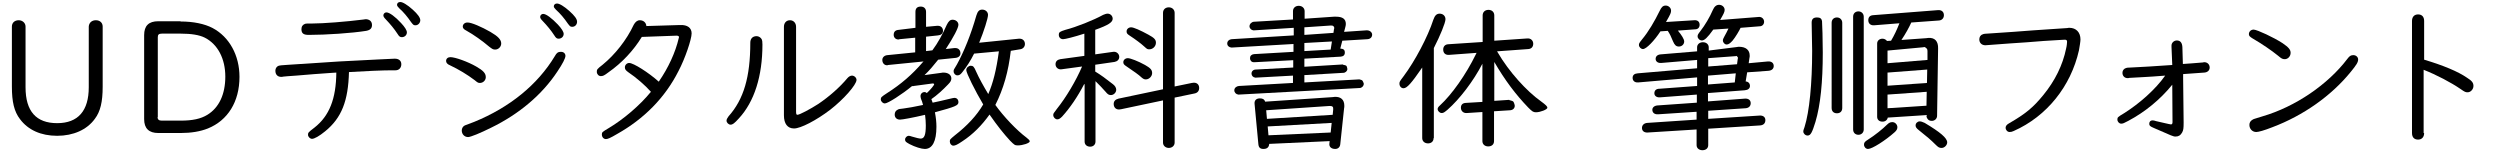 <?xml version="1.0" encoding="utf-8"?>
<!-- Generator: Adobe Illustrator 24.2.3, SVG Export Plug-In . SVG Version: 6.00 Build 0)  -->
<svg version="1.1" id="レイヤー_1" xmlns="http://www.w3.org/2000/svg" xmlns:xlink="http://www.w3.org/1999/xlink" x="0px"
	 y="0px" viewBox="0 0 988.6 60" style="enable-background:new 0 0 988.6 60;" xml:space="preserve">
<g>
	<path d="M10.1,34.5c0,9.5,4.2,14.2,12.5,14.2c8.3,0,12.5-4.9,12.5-14.2v-24C35.2,9,36.3,8,37.9,8s2.7,1,2.7,2.5v23.8
		c0,6-0.9,9.8-3.1,12.7c-3.1,4.3-8.5,6.7-14.9,6.7c-6.4,0-11.5-2.3-14.7-6.6c-2.3-3-3.2-6.8-3.2-12.9V10.5C4.7,9,5.8,8,7.4,8
		c1.5,0,2.7,1.1,2.7,2.5V34.5z"/>
	<path d="M71.4,8.5c5,0,9.5,0.9,12.7,2.6c6.6,3.5,10.6,10.8,10.6,19.3c0,9.8-4.6,17.2-12.5,20.4c-3,1.2-6.6,1.8-10.8,1.8h-8.8
		c-3.7,0-5.6-1.8-5.6-5.5V13.9c0-3.7,1.8-5.5,5.6-5.5H71.4z M62.3,46.3c0,0.9,0.5,1.4,1.6,1.4h7.6c4.6,0,7.9-0.7,10.5-2.3
		c4.6-2.8,7.1-8.1,7.1-15.1c0-7.1-3-12.8-8.1-15.4c-2.2-1.1-5.4-1.6-9.5-1.6H64c-1.2,0-1.6,0.4-1.6,1.4V46.3z"/>
	<path d="M131.4,28.8c-4.8,0.3-9.5,0.7-14.3,1.1c-2.7,0.2-4.5,0.3-5.1,0.4c-0.3,0.1-0.6,0.1-0.8,0.1c-1.4,0-2.3-0.9-2.3-2.4
		c0-1.1,0.7-2,1.8-2.1c0.4-0.1,0.4-0.1,23.5-1.6c13.8-0.7,21.1-1.1,21.9-1.1c1.6,0,2.6,0.8,2.6,2.2c0,1.4-0.9,2.4-2.3,2.4h-1.6
		c-3.3,0-10.5,0.3-16.8,0.7c-0.3,11.4-2.9,18.1-9.4,23.4c-2.3,1.9-4.3,3-5.2,3c-0.8,0-1.6-0.8-1.6-1.6s0.1-1,2.5-2.8
		c6-4.7,8.6-11.5,8.7-21.8L131.4,28.8z M147.1,9.9c0,1.3-0.7,2-2.3,2.3c-5.5,0.9-15.9,1.6-22.7,1.6c-2.1,0-2.9-0.6-2.9-2.3
		c0-1.1,0.6-1.8,1.5-2.1c0.4-0.1,0.5-0.1,2.7-0.1c4.4,0,13.4-0.7,20.5-1.6c0.4-0.1,0.6-0.1,0.9-0.1C146.2,7.7,147.1,8.5,147.1,9.9z
		 M158.6,9.1c1.5,1.6,2.3,2.9,2.3,3.7c0,1.1-0.9,1.9-2,1.9c-0.7,0-1.1-0.3-1.7-1.3c-1.3-2-2.8-3.8-4.7-5.8c-0.6-0.6-0.9-1.1-0.9-1.5
		c0-0.7,0.6-1.2,1.2-1.2C154,4.9,156.3,6.6,158.6,9.1z M163.2,3.8c2,1.8,3,3.2,3,4.2s-0.8,2-1.9,2c-0.8,0-0.9-0.2-1.7-1.2
		c-1.5-2.2-3.1-4.1-4.7-5.5c-0.6-0.6-0.9-1-0.9-1.4c0-0.6,0.5-1.1,1.2-1.1C159.1,0.7,161.1,1.9,163.2,3.8z"/>
	<path d="M188.3,26.3c2.8,1.6,3.8,2.7,3.8,4.2c0,1.3-1.1,2.3-2.3,2.3c-0.7,0-0.9-0.1-2.1-1.1c-2.9-2.2-6.4-4.3-9.8-5.9
		c-1-0.4-1.5-1-1.5-1.7c0-0.9,0.7-1.5,1.7-1.5C180,22.6,185,24.4,188.3,26.3z M223.6,22.1c0,0.9-1.1,3.1-3.2,6.2
		c-6,9.1-15.1,16.8-26.2,22.2c-4.2,2.1-8.1,3.7-9.1,3.7c-1.4,0-2.5-1.1-2.5-2.6c0-0.8,0.4-1.6,1.2-2c0.2-0.1,0.2-0.1,3.7-1.4
		c14-5.7,25.1-14.7,31.9-26c0.7-1.3,1.3-1.7,2.2-1.7C222.8,20.4,223.6,21.1,223.6,22.1z M193.9,12.6c3.1,1.8,4.3,3.1,4.3,4.6
		c0,1.3-1.1,2.4-2.4,2.4c-0.8,0-1.1-0.2-2.3-1.1c-2.7-2.3-6.2-4.8-9.1-6.4c-1-0.5-1.4-1-1.4-1.6c0-0.9,0.8-1.6,1.8-1.6
		C186.3,8.8,190.6,10.7,193.9,12.6z M220.6,9.7c1.5,1.6,2.3,2.9,2.3,3.7c0,1.1-0.9,1.9-2,1.9c-0.7,0-1.1-0.3-1.7-1.3
		c-1.3-2-2.8-3.8-4.7-5.8c-0.6-0.6-0.9-1.1-0.9-1.5c0-0.7,0.6-1.2,1.2-1.2C216,5.5,218.2,7.2,220.6,9.7z M225.2,4.4
		c2,1.8,3,3.1,3,4.2s-0.8,2-1.9,2c-0.8,0-0.9-0.2-1.7-1.2c-1.5-2.2-3.1-4.1-4.7-5.5c-0.6-0.6-0.9-1-0.9-1.4c0-0.6,0.5-1.1,1.2-1.1
		C221.1,1.3,223.1,2.5,225.2,4.4z"/>
	<path d="M268.8,9.9h0.3c2.7-0.1,4.4,1.1,4.4,3.3c0,2.3-2.6,10-5.2,14.9C263,38.6,254.7,47,244,53c-2.7,1.6-3.7,2-4.4,2
		c-0.9,0-1.6-0.8-1.6-1.8c0-0.9,0.1-1,2.8-2.6c5.7-3.4,12.2-8.9,16.6-14.3c-2.3-2.6-5.9-5.7-8.9-7.7c-1.1-0.8-1.4-1.2-1.4-2
		c0-0.9,0.8-1.7,1.7-1.7c1.7,0,7.7,3.8,11.7,7.4c3.8-5.5,6.6-11.6,7.9-17.2l0.1-0.4c0-0.4-0.3-0.5-0.7-0.6h-0.1h-0.1l-13.8,0.5
		c-3.3,5.4-7.9,10.3-13.2,14c-1.7,1.3-2.2,1.5-3,1.5c-0.9,0-1.6-0.8-1.6-1.7c0-0.9,0.1-1.1,2.3-2.8c4.9-4,9.5-9.8,12.3-15.8
		C251.2,8.7,252,8,253,8c1.4,0,2.5,0.9,2.6,2.3L268.8,9.9z"/>
	<path d="M301.2,15.5c0.2,0.5,0.3,0.8,0.3,2.1c0,12.5-3.2,22.6-9.3,29.2c-1.8,2-2.5,2.5-3.3,2.5c-0.8,0-1.6-0.8-1.6-1.6
		c0-0.5,0.3-1,0.8-1.7c6-6.7,8.6-15.6,8.6-29.1c0-1.6,0.9-2.6,2.5-2.6C300,14.3,300.8,14.8,301.2,15.5z M314.8,44.1
		c0,0.9,0.1,1.3,0.5,1.3c0.9,0,5.2-2.3,8.3-4.3c4.3-2.9,8.5-6.6,11.5-10.2c0.5-0.6,1.2-1,1.8-1c0.9,0,1.8,0.8,1.8,1.7
		c0,1.9-5.1,7.7-10.4,11.8c-5.5,4.2-11.7,7.4-14.3,7.4s-4-1.9-4-5.2v-35c0-1.5,0.9-2.6,2.4-2.6c1.4,0,2.4,1.1,2.4,2.6V44.1z"/>
	<path d="M372.2,28.8c0.4-0.1,0.7-0.1,0.9-0.1c1.8,0,3.1,0.9,3.1,2.3c0,0.8-0.3,1.4-1.3,2.4c-2,2.1-4.4,4.3-6.6,5.8
		c0.2,0.5,0.3,0.8,0.5,1.4c1.1-0.2,5-1.1,6.2-1.4c1.8-0.4,2-0.5,2.4-0.5c1,0,1.6,0.7,1.6,1.7c0,1.3-1.2,1.8-9.3,4
		c0.4,2,0.6,3.9,0.6,5.7c0,5.8-1.6,8.8-4.6,8.8c-1.3,0-3.9-0.8-6-1.9c-1.4-0.8-1.8-1-1.8-1.8c0-0.8,0.7-1.5,1.5-1.5
		c0.3,0,0.6,0.1,1.2,0.3c1.7,0.5,2.9,0.8,3.5,0.8c1.4,0,2-1.4,2-5.2c0-1.3-0.1-2.7-0.3-4.2c-4.6,1.1-9,1.9-9.9,1.9
		c-1.3,0-2.1-0.8-2.1-2c0-0.9,0.4-1.6,1.3-2c0.4-0.2,0.5-0.2,2.2-0.4c1.1-0.1,5-0.8,7.7-1.4c-0.2-0.9-0.5-1.7-0.8-2.4
		c-0.1-0.4-0.2-0.8-0.2-1.1c0-0.9,0.7-1.6,1.6-1.6c0.3,0,0.6,0.1,0.9,0.4c1.6-1.5,2.9-3.1,2.9-3.5c0-0.2-0.3-0.3-0.5-0.3h-0.1
		l-7.5,1l-0.3,0.1c-0.1,0-0.1,0-0.3-0.1c-4,3.3-9.6,6.9-10.8,6.9c-0.8,0-1.6-0.8-1.6-1.6c0-0.8,0.2-1,2.5-2.5
		c5.5-3.5,10-7.4,14.1-12.2l0.3-0.3l-14,1.4l-0.3,0.1c-1.1,0.1-2-0.8-2-2.1c0-1,0.8-1.8,2-1.9l11-1.1v-5.8l-6.2,0.6l-0.3,0.1
		c-1.1,0.1-2-0.7-2-1.8c0-1.2,0.6-1.9,2-2L362,11V4.7c0-1.4,0.7-2.1,2.1-2.1c1.3,0,2.1,0.8,2.1,2.1v5.9l4.4-0.4h0.3c1.2,0,2,0.8,2,2
		c0,1.1-0.8,1.7-2,1.8l-4.7,0.5v5.7l2.5-0.3c2.1-2.8,4.1-6.4,5.7-10.1c0.7-1.4,1.3-2,2.3-2c1.3,0,2.3,0.9,2.3,2c0,1.2-1.9,4.9-5,9.6
		l3.4-0.4h0.4c1.2,0,2,0.8,2,2.1c0,1-0.8,1.7-2,1.8l-6.8,0.7c-2,2.5-3.5,4.3-5.4,6.1L372.2,28.8z M399.7,20.1
		c-0.9,8.1-2.9,15.1-6.1,21.4c3.2,4.5,8.4,10,12.3,12.9c0.9,0.7,1.3,1.1,1.3,1.5c0,0.7-2.8,1.6-4.7,1.6c-1.2,0-1.4-0.2-3.1-1.9
		c-2.4-2.6-4.9-5.7-8.1-10.3c-3,4.2-6.5,7.8-10.8,10.6c-1.9,1.3-2.8,1.7-3.5,1.7c-0.8,0-1.4-0.8-1.4-1.6c0-0.9,0.1-0.9,2-2.5
		c4.9-3.8,8.7-7.9,11.2-12.2c-3.2-5.4-6.7-12.4-6.7-13.6c0-0.9,0.9-1.7,1.8-1.7c0.9,0,1.3,0.4,2.1,2.3c1.1,2.5,3,5.9,4.8,8.9
		c1.9-4.4,3.2-9.5,4.2-16.9l-9.8,0.9c-1.4,2.8-2.8,5-4.7,7.4c-0.7,0.9-1.2,1.2-1.9,1.2c-0.8,0-1.5-0.7-1.5-1.6c0-0.6,0-0.6,1.3-2.7
		c2.8-5.1,5.5-11.7,7.7-19.4c0.5-1.6,1.1-2.3,2.3-2.3c1.3,0,2.3,0.9,2.3,2.1c0,1.3-1.6,6.4-3.5,11l15.7-1.6h0.3
		c1.3,0,2.1,0.9,2.1,2.1c0,1.1-0.8,2-2,2.1L399.7,20.1z"/>
	<path d="M428.7,33.3c-2.6,5-5.6,9.4-8.7,12.8c-0.8,0.8-1.3,1.1-1.9,1.1c-0.8,0-1.6-0.8-1.6-1.7c0-0.6,0.1-0.7,1.4-2.4
		c3.7-4.6,7.6-11.2,10-16.8l-8.1,1.1c-1.3,0.2-2.4-0.7-2.4-2c0-1.1,0.7-1.8,1.9-2l9.5-1.3v-8.8c-4,1.3-7.6,2.2-8.4,2.2
		c-1,0-1.7-0.7-1.7-1.7c0-1.1,0.4-1.3,2.6-2c4.3-1.1,11.1-3.8,14.9-5.9c0.7-0.3,1.3-0.5,1.8-0.5c1.1,0,2,0.9,2,2
		c0,1.4-1.6,2.5-6.9,4.4v9.7l7.1-1c1.3-0.2,2.4,0.8,2.4,2c0,1.1-0.8,1.8-1.9,2l-7.6,1.1v2.7c2.3,1.4,4.2,2.8,7,5
		c0.8,0.6,1.3,1.4,1.3,2.2c0,1.1-1,2.1-2.1,2.1c-0.8,0-1.3-0.3-2.1-1.3c-0.8-0.9-3.2-3.5-4-4.2V56c0,1.2-0.9,2-2.1,2
		c-1.3,0-2.2-0.8-2.2-2V33.3z M471.3,32.8l0.8-0.1c1.3,0,2.1,0.8,2.1,2.1c0,1.2-0.7,2-2,2.2l-7.7,1.6v17.8c0,1.2-1,2.1-2.3,2.1
		c-1.3,0-2.3-0.9-2.3-2.1V39.7l-16.6,3.5l-0.8,0.1c-1.3,0-2.1-0.9-2.1-2.2c0-1.1,0.7-1.8,1.9-2.1l17.6-3.7V5.1
		c0-1.3,0.9-2.2,2.3-2.2c1.3,0,2.3,0.9,2.3,2.2v29.1L471.3,32.8z M452.8,25.7c2.1,1.2,2.8,1.9,2.8,3.2s-1.2,2.5-2.5,2.5
		c-0.6,0-1-0.2-1.6-0.7c-1.4-1.3-2.9-2.3-6.4-4.7c-0.6-0.4-0.9-0.8-0.9-1.4c0-0.9,0.8-1.6,1.8-1.6C447,23,450.1,24.2,452.8,25.7z
		 M454.1,13.7c2.4,1.3,3,2,3,3.2c0,1.4-1.2,2.6-2.6,2.6c-0.8,0-0.9-0.1-1.9-1c-1.3-1.2-3.4-2.8-6-4.5c-0.9-0.6-1.1-0.9-1.1-1.6
		c0-0.9,0.8-1.6,1.8-1.6C448.3,10.8,451,12,454.1,13.7z"/>
	<path d="M515.8,26.4l15-0.9h0.2l0.1,0.1c1.3,0.3,1.3,0.3,1.5,0.8c0.1,0.3,0.2,0.7,0.2,0.9c0,0.8-0.8,1.5-1.6,1.5l-15.4,0.9v2.9
		l21.5-1.2h0.2h0.1c1.1,0.3,1.1,0.3,1.4,0.9c0.1,0.3,0.3,0.6,0.3,0.8c0,0.9-0.8,1.7-1.6,1.7l-47.8,2.6h-0.1h-0.1
		c-0.9-0.1-1.6-0.8-1.6-1.7c0-0.9,0.8-1.6,1.8-1.7l21.4-1.2v-2.9l-14.7,0.8h-0.1h-0.1c-0.9-0.1-1.5-0.8-1.5-1.6
		c0-0.9,0.7-1.6,1.7-1.6l14.8-0.8v-2.9l-15.3,0.8h-0.1h-0.2c-0.9,0-1.5-0.7-1.5-1.6s0.6-1.5,1.6-1.6l15.6-0.9v-3.1l-24.3,1.4h-0.2
		h-0.1c-0.9-0.1-1.6-0.7-1.6-1.6c0-0.9,0.7-1.6,1.7-1.7l24.6-1.5V11L495.9,12h-0.1h-0.2c-0.8-0.1-1.5-0.8-1.5-1.6
		c0-0.9,0.8-1.7,1.7-1.8l15.5-0.9V4.4c0-1.2,0.9-2.1,2.3-2.1c1.3,0,2.3,0.9,2.3,2.1v3l11.6-0.8h0.8c2.6,0,3.9,0.9,3.9,2.9
		c0,0.4-0.1,0.9-0.3,1.6l-0.4,1.5l8.8-0.6h0.3c1.1,0,2,0.8,2,1.7c0,1-0.7,1.7-1.8,1.8l-10,0.6l-0.8,3.1c1.3,0.1,1.8,0.5,1.8,1.6
		c0,1-0.6,1.5-1.6,1.6l-14.4,0.8V26.4z M501.9,56.9c-0.1,1.3-0.8,2-2.3,2c-1.3,0-1.9-0.6-2-2L496.1,41c-0.1-1.3,0.7-2.1,2.1-2.1
		c1.2,0,1.8,0.4,2.1,1.3l26.7-1.8l0.8-0.1c2.4-0.1,3.8,1.1,3.8,3.5c0,0.4,0,0.7-0.1,1.1L530,57c-0.1,1.2-0.9,1.9-2,1.9
		c-1.6,0-2.5-0.9-2.3-2.2l0.1-0.9L501.9,56.9z M527.2,43.3c0.1-1.1-0.3-1.4-1.4-1.4l-25.1,1.7L501,47l26-1.6L527.2,43.3z M501.3,50
		l0.3,3.5l24.6-1.1l0.4-3.8L501.3,50z M527.3,13l0.2-1.4c0.1-0.2,0.1-0.4,0.1-0.4c0.1-0.7-0.5-1.2-1.2-1.1h-0.3l-10.3,0.7v3
		L527.3,13z M526.2,19.6l0.5-3.2l-10.9,0.6v3.2L526.2,19.6z"/>
	<path d="M566.9,54.6c0,1.3-0.9,2.1-2.2,2.1c-1.4,0-2.3-0.9-2.3-2.1V26.7c-4.2,6.1-6,8.2-7.4,8.2c-0.9,0-1.6-0.8-1.6-1.8
		c0-0.7,0-0.8,1.6-2.9c4.5-6,9.6-15.6,11.8-22.4c0.6-1.7,1.3-2.4,2.5-2.4c1.3,0,2.3,0.9,2.3,2.2c0,1.4-2.1,6.5-4.6,11.4V54.6z
		 M590.6,39.9l6-0.4h0.2l0.1,0.1c1.5,0.4,1.5,0.4,1.8,1.1c0.1,0.3,0.3,0.8,0.3,1.1c0,1-0.7,1.7-1.8,1.8l-6.4,0.4v11.8
		c0,1.3-0.9,2.1-2.3,2.1c-1.4,0-2.3-0.9-2.3-2.1V44.3l-6.2,0.4c-1.3,0.1-2.3-0.8-2.3-2.1c0-1.1,0.6-1.8,1.8-1.9l6.7-0.4V25.2
		c-3.5,6.8-9,14-13.8,18.2c-1.2,1-1.6,1.3-2.3,1.3c-0.8,0-1.6-0.8-1.6-1.6c0-0.4,0.3-0.9,0.9-1.4c4.7-4.3,10.3-12.2,14.2-20.2
		l0.2-0.4l0.1-0.2l-10.9,0.8c-1.4,0.1-2.3-0.7-2.3-2.1c0-1.2,0.7-2,1.9-2.1l13.7-0.9V6.1c0-1.3,0.9-2.2,2.3-2.2s2.3,0.9,2.3,2.2v10
		l13.1-0.9c1.3-0.1,2.3,0.8,2.3,2.1c0,1.2-0.7,2-1.9,2.1l-12.4,0.9l0.3,0.5c4.3,7.4,11.3,15.2,17.1,19.3c1.9,1.4,2.5,2,2.5,2.5
		c0,0.7-2.8,1.8-4.5,1.8c-1.1,0-1.5-0.3-3.1-1.9c-5-5.2-9.2-10.8-13.4-18V39.9z"/>
	<path d="M686.8,18.6c0.4-0.1,0.8-0.1,0.9-0.1c2.7,0,4.2,1.3,4.2,3.5c0,0.4,0,0.6-0.1,0.9l-0.3,2.1l7.6-0.7c1.4-0.1,2.3,0.6,2.3,1.8
		c0,1.1-0.8,1.8-2.1,1.9l-8.4,0.6l-0.6,3.6c1.1,0.1,1.7,0.8,1.7,1.8s-0.8,1.6-2.1,1.7l-14.5,1.1v3.3L690,39c1.4-0.1,2.3,0.6,2.3,1.8
		s-0.8,1.9-2,2l-14.8,1v3.2l20.3-1.3c1.4-0.1,2.3,0.6,2.3,1.8c0,1.3-0.8,2-2.1,2.1l-20.5,1.3v6.5c0,1.2-0.9,2-2.3,2
		c-1.3,0-2.3-0.8-2.3-2v-6.2l-19.3,1.2c-1.4,0.1-2.3-0.6-2.3-1.8c0-1.1,0.8-1.9,2.1-2l19.5-1.3v-3.1l-15.2,1
		c-1.4,0.1-2.3-0.6-2.3-1.8c0-0.9,0.8-1.6,2-1.7l15.6-1.1v-3.2l-14.6,1.1c-1.3,0.1-2.2-0.6-2.2-1.6c0-1.1,0.7-1.8,2-1.8l14.9-1.1
		v-3.4l-23.3,2c-1.3,0.1-2.2-0.6-2.2-1.8c0-1.1,0.7-1.7,2-1.8l23.5-2v-3.3l-14.2,1.2c-1.3,0.1-2.2-0.6-2.2-1.6s0.7-1.7,2-1.8
		l14.4-1.2v-1.6c0-1.1,0.9-2,2.3-2s2.3,0.9,2.3,2v1.3L686.8,18.6z M663.5,12.1c1.5,1.8,2.5,3.4,2.5,4.3c0,1.1-0.9,2-2.1,2
		c-1.1,0-1.7-0.6-2.3-2c-0.8-2-1.3-3-2.1-4.2l-2.9,0.2c-2.4,3.7-5.6,7-6.9,7c-0.8,0-1.6-0.8-1.6-1.6c0-0.6,0.1-0.8,1.3-2.3
		c2.5-3,4.9-7.1,6.9-11.2c0.7-1.5,1.3-2.1,2.4-2.1c1.1,0,2.1,0.9,2.1,2c0,0.8-0.1,1.2-2,4.5L670,8c1.3-0.1,2.1,0.6,2.1,1.8
		c0,1.1-0.7,1.8-1.8,1.8L663.5,12.1z M688.3,11c-0.5,1.1-2.1,3.8-3.2,5.1c-0.9,1-1.6,1.5-2.3,1.5c-0.8,0-1.5-0.8-1.5-1.6
		c0-0.4,0.1-0.7,0.6-1.6c0.6-1.1,1.1-2,1.6-3.1l-6,0.4c-2.3,3.2-3.5,4.3-4.5,4.3c-0.9,0-1.7-0.8-1.7-1.6c0-0.6,0.1-0.8,1.1-2.1
		c1.8-2.3,3.7-5.5,4.9-8.3c0.6-1.4,1.4-2.1,2.5-2.1c1.2,0,2.2,0.9,2.2,2c0,0.8-0.4,1.6-1.8,4l15.3-1.2c1.2-0.1,2.1,0.8,2.1,1.9
		c0,1-0.7,1.8-1.8,1.8L688.3,11z M675.5,26.3l11.4-0.9l0.3-2.3c0.1-0.1,0.1-0.1,0.1-0.1c0-0.3-0.5-0.9-0.7-0.9l-0.2,0.1L675.5,23
		V26.3z M675.5,33.4l10.5-0.8l0.4-3.6l-11,0.9V33.4z"/>
	<path d="M716.4,9c0-1.4,0.6-2.1,2.1-2.1c1.2,0,1.8,0.4,2,1.4c0.1,0.6,0.3,8.1,0.3,12.5c0,11.6-0.9,20.7-2.9,27.4
		c-1.3,4.2-1.9,5.4-3.1,5.4c-0.9,0-1.7-0.8-1.7-1.6c0-0.4,0-0.4,0.5-1.8c1.9-6,3-17.1,3-30.1L716.4,9z M728.5,42.7
		c0,1.3-0.8,2.1-2.1,2.1c-1.3,0-2.1-0.8-2.1-2.1V9c0-1.3,0.9-2.1,2.1-2.1c1.2,0,2.1,0.9,2.1,2.1V42.7z M737,51.2
		c0,1.2-0.9,2.1-2.1,2.1s-2.1-0.8-2.1-2.1V6.6c0-1.3,0.9-2.1,2.1-2.1s2.1,0.9,2.1,2.1V51.2z M750.3,50.3c0,0.7-0.3,1.3-1.1,2
		c-3.7,3.3-8.9,6.6-10.5,6.6c-0.9,0-1.6-0.8-1.6-1.7c0-0.8,0.3-1.2,1.6-2c2.7-1.7,5.8-4.2,7.5-5.9c0.7-0.7,1.3-1,2-1
		C749.3,48.2,750.3,49.2,750.3,50.3z M761.7,15.1l0.8-0.1c2.6-0.2,4,1.3,3.9,4.2L766,45.8c0,1.1-0.9,2-2.1,2c-1,0-1.6-0.4-2-1.4
		l-0.1-0.3l0.1-0.3v-0.3l-15.4,1c-0.2,1-1,1.6-2.1,1.6c-1.3,0-2.1-0.8-2.1-1.9v-29c0-1.1,0.9-1.9,2.1-1.9c0.8,0,1.4,0.4,1.8,0.9
		l1.6-0.1c1.3-2.2,2.3-4.3,3.3-6.9l-10,0.8c-1.4,0.1-2.3-0.7-2.3-2c0-1.2,0.6-1.9,1.9-2l25.7-2c1.4-0.1,2.3,0.7,2.3,2
		c0,1.2-0.8,2-1.9,2.1l-11,0.8c-0.9,2-2.4,4.7-3.9,6.9L761.7,15.1z M762.2,20.4L762.2,20.4v-0.3c-0.1-0.7-0.1-0.7-0.3-0.9
		c-0.3-0.3-0.7-0.6-0.9-0.6l-0.6,0.1l-14,1.3v5l15.8-1.3L762.2,20.4z M746.4,28.7v5.2l15.6-1.1l0.1-5.3L746.4,28.7z M746.4,37.4v5.4
		l15.4-1l0.1-5.5L746.4,37.4z M761.1,48.6c6.2,3.7,8.9,6,8.9,7.7c0,1.1-1.1,2.2-2.2,2.2c-0.9,0-1.3-0.2-2.5-1.4
		c-1.7-1.7-3.3-3.1-6.6-5.7c-0.9-0.7-1.2-1.2-1.2-1.8c0-0.9,0.8-1.6,1.6-1.6C759.7,48,760.2,48.2,761.1,48.6z"/>
	<path d="M822.7,15.6c0,0.8-0.3,2.6-0.6,4.3c-3.2,14.2-12.7,26.1-25.8,31.9c-0.6,0.3-1.1,0.4-1.6,0.4c-0.9,0-1.6-0.8-1.6-1.7
		c0-0.6,0.4-1.2,1.3-1.7c6.6-3.8,9.6-6.3,13.6-11.2c4.6-5.6,7.7-11.9,9-18.3c0.3-1.1,0.4-2.5,0.4-2.8c0-0.6-0.3-0.8-0.9-0.8
		c-0.5,0-1.1,0.1-1.8,0.1c-2.2,0.1-4.3,0.3-6.5,0.4c-4.6,0.4-9.1,0.7-13.7,1c-9.2,0.7-9.2,0.7-9.4,0.7c-1.4,0-2.4-0.9-2.4-2.3
		c0-0.9,0.4-1.7,1.3-2c0.4-0.2,0.8-0.3,3.3-0.4c0.5,0,4.8-0.3,8.8-0.6c5.3-0.4,10.4-0.8,15.4-1.1c2.6-0.2,4.4-0.3,6-0.4
		c0.4-0.1,0.6-0.1,0.8-0.1C821,11,822.7,12.8,822.7,15.6z"/>
	<path d="M858.7,18.6V18c0-1.1,1-2,2.1-2c1.4,0,2.1,0.9,2.2,2.6l0.2,6.7c1.3-0.1,4.8-0.3,7.9-0.6c0.3-0.1,0.5-0.1,0.6-0.1
		c1.2,0,2.1,0.9,2.1,2.1c0,1.1-0.8,1.9-2.1,2c-1.1,0.1-4.4,0.3-8.4,0.6v1.6l0.2,17.6c0,2.3-0.1,3-0.6,3.9c-0.6,1.1-1.4,1.6-2.6,1.6
		c-0.6,0-0.8-0.1-1.9-0.5l-3-1.3l-3.7-1.6c-1.4-0.6-1.8-0.9-1.8-1.6c0-0.9,0.5-1.4,1.3-1.4c0.4,0,0.8,0.1,1.4,0.3
		c1.8,0.4,5.5,1.3,5.9,1.3c0.4,0,0.6-0.3,0.6-0.9L859,33.5c-4.8,5.9-10.8,10.8-17.4,14.3c-1.7,0.9-2.1,1.1-2.8,1.1
		c-0.8,0-1.5-0.8-1.5-1.6c0-0.9,0.1-1,2.6-2.5c6.2-3.9,12.5-9.5,16.3-14.9c-3.9,0.3-6.6,0.5-8.8,0.6c-2.7,0.1-4.5,0.3-5.4,0.3
		c-0.3,0.1-0.5,0.1-0.6,0.1c-1.3,0-2.1-0.9-2.1-2.1c0-0.9,0.5-1.6,1.4-1.9c0.4-0.1,0.6-0.2,1.9-0.2c2.2-0.1,11.4-0.6,16.4-1
		L858.7,18.6z"/>
	<path d="M902.5,17c2.5,1.7,3.3,2.6,3.3,3.9c0,1.4-1.1,2.5-2.3,2.5c-0.9,0-1.3-0.2-2.7-1.4c-2.6-2.1-6.4-4.7-10.2-6.9
		c-0.9-0.6-1.3-0.9-1.3-1.6c0-1,0.8-1.8,1.9-1.8C892.7,11.8,899.1,14.8,902.5,17z M932.5,23.5c0,1.1-0.6,2.1-2.9,4.9
		c-7.7,9.5-18.8,17.3-31,21.9c-3.3,1.3-5.5,1.9-6.4,1.9c-1.5,0-2.7-1.2-2.7-2.8c0-0.9,0.4-1.6,1.3-2.1c0.3-0.2,0.3-0.2,3.9-1.3
		c13-3.8,25.9-12.6,33.6-22.8c0.8-1.1,1.4-1.4,2.3-1.4C931.7,21.8,932.5,22.6,932.5,23.5z"/>
	<path d="M958.6,52.6c0,1.6-0.9,2.6-2.4,2.6c-1.5,0-2.4-0.9-2.4-2.6V8.3c0-1.6,0.9-2.6,2.4-2.6c1.5,0,2.4,0.9,2.4,2.6v15.3
		c7.7,2.3,13.4,4.7,16.9,7.1c2.1,1.3,2.6,2.1,2.6,3.3c0,1.3-1.1,2.5-2.3,2.5c-0.8,0-1.1-0.1-2.8-1.3c-3.8-2.6-9.5-5.6-14.6-7.6V52.6
		z"/>
</g>
</svg>
